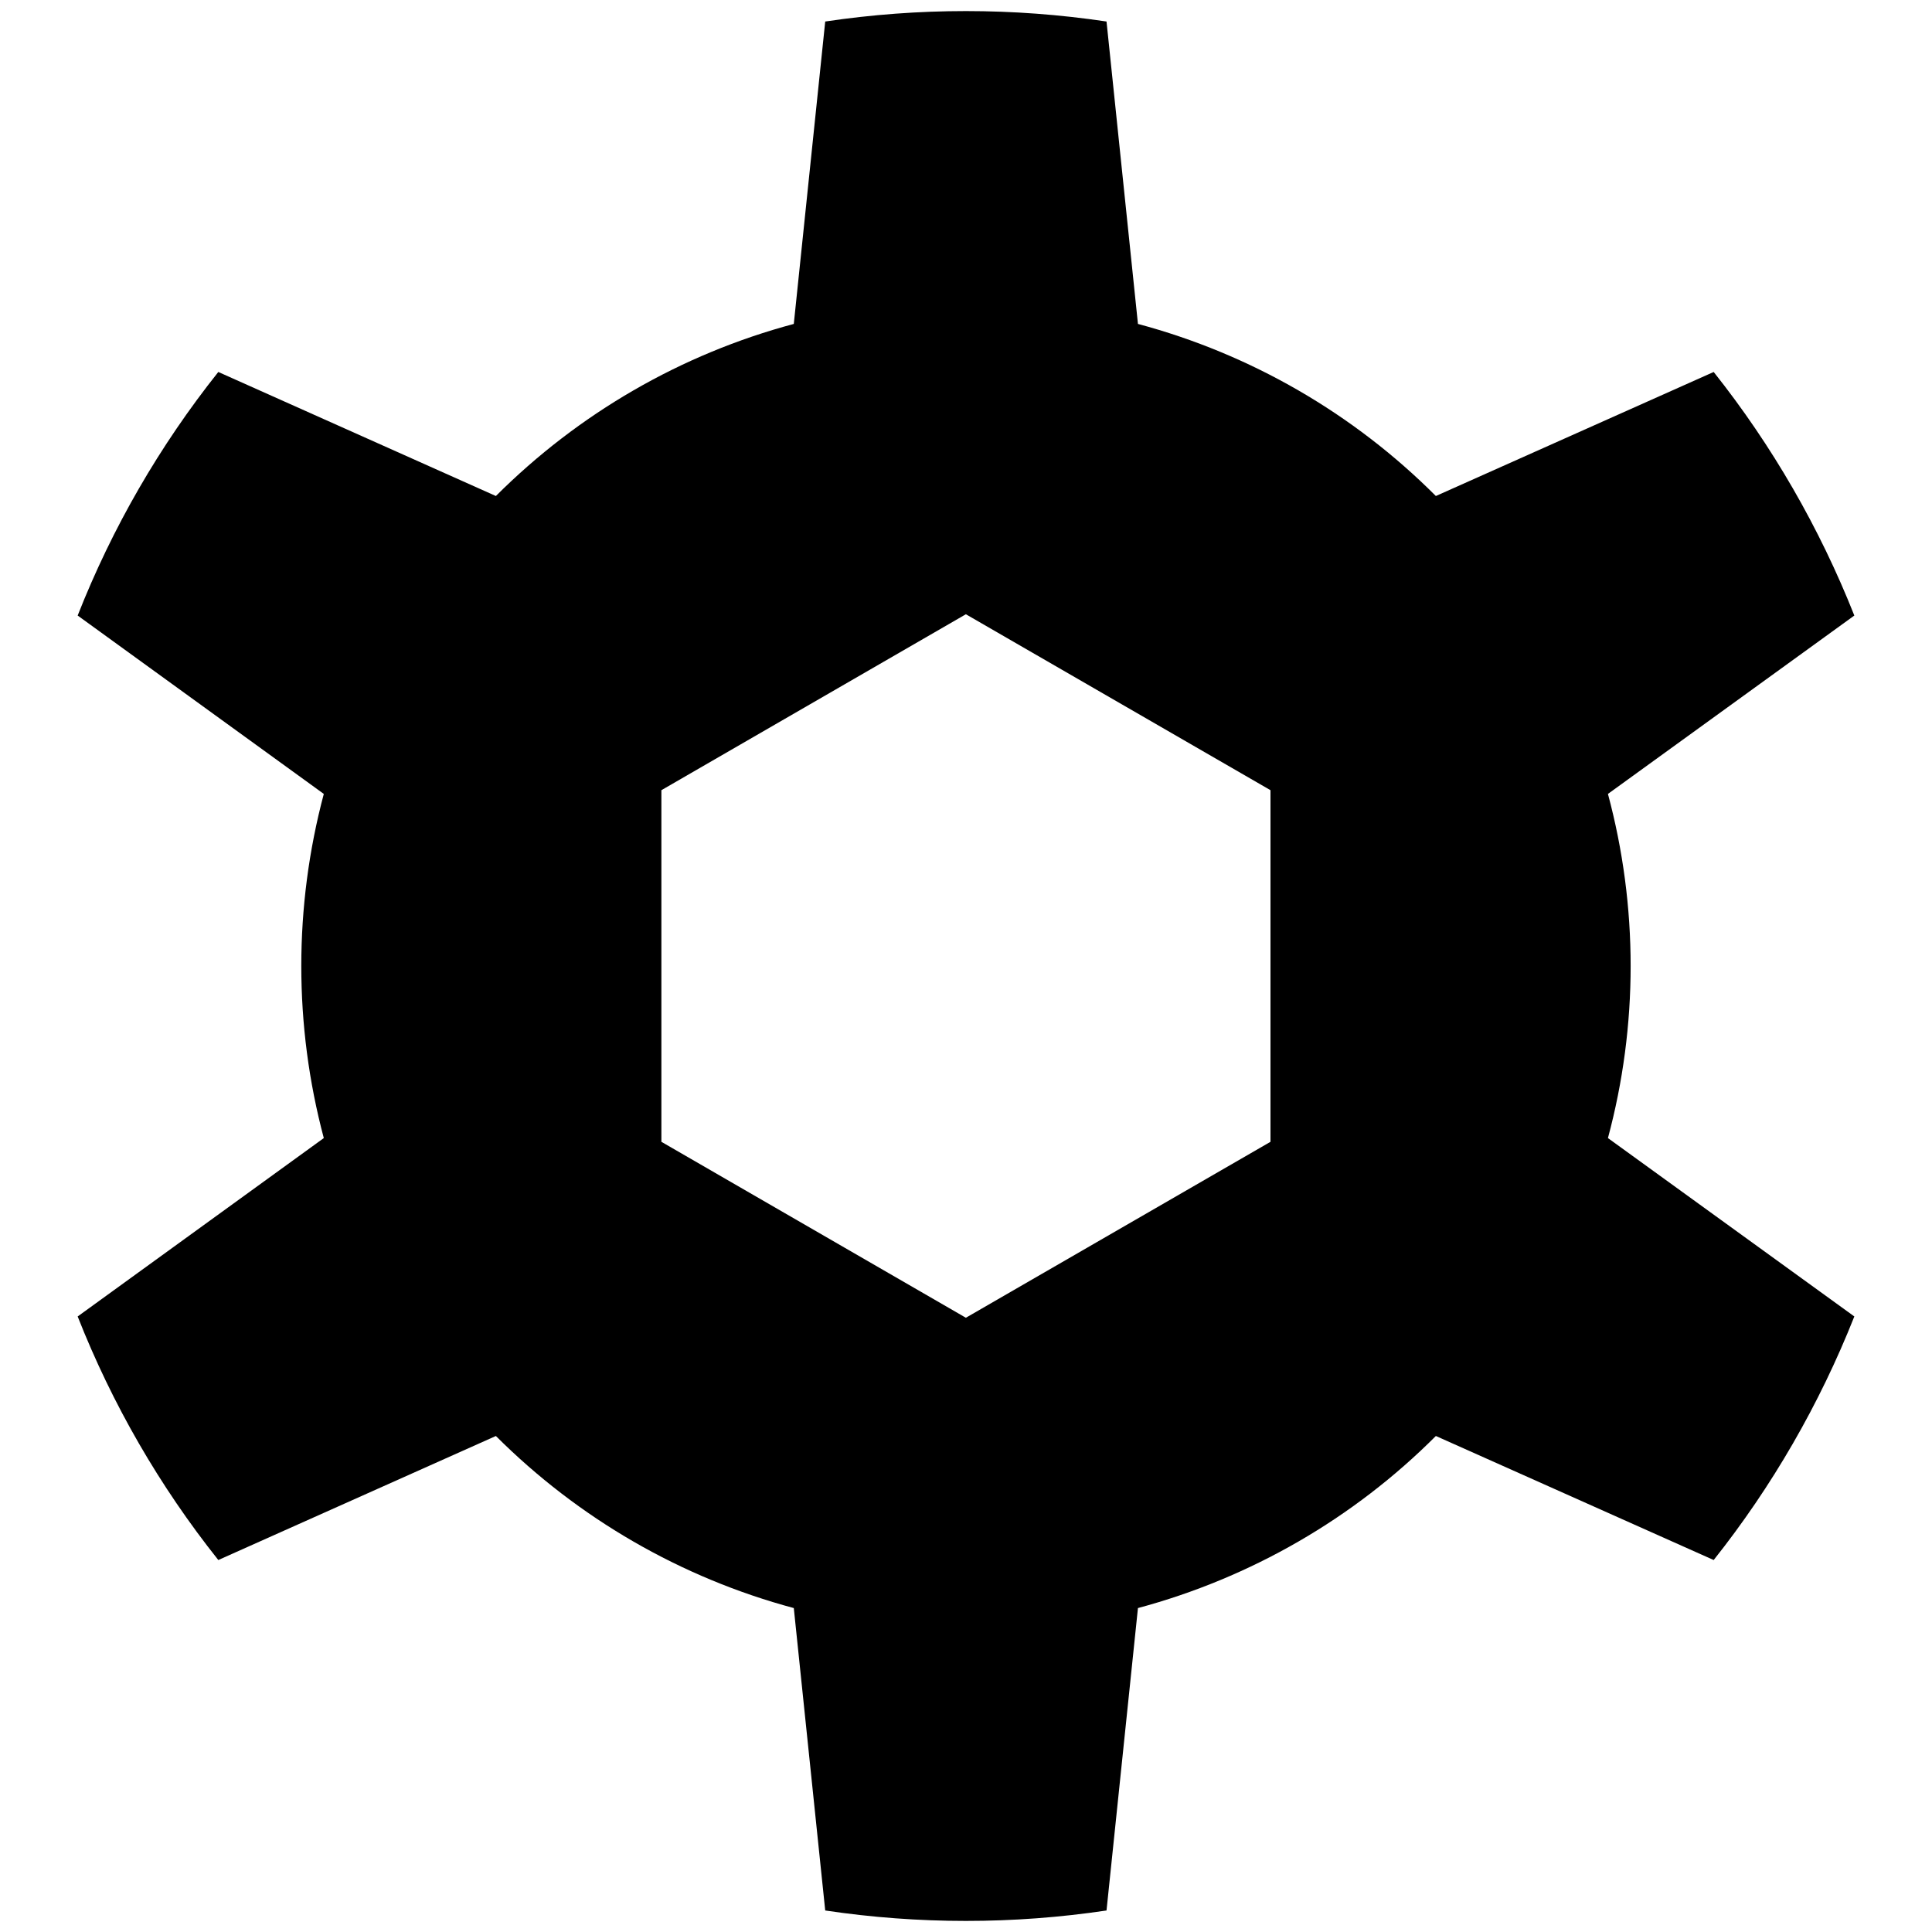 <?xml version="1.0" encoding="UTF-8" standalone="no"?><!DOCTYPE svg PUBLIC "-//W3C//DTD SVG 1.1//EN" "http://www.w3.org/Graphics/SVG/1.1/DTD/svg11.dtd"><svg width="100%" height="100%" viewBox="0 0 15 15" version="1.1" xmlns="http://www.w3.org/2000/svg" xmlns:xlink="http://www.w3.org/1999/xlink" xml:space="preserve" xmlns:serif="http://www.serif.com/" style="fill-rule:evenodd;clip-rule:evenodd;stroke-linejoin:round;stroke-miterlimit:1.414;"><path d="M7.499,4.769l2.365,1.366l0,2.73l-2.365,1.366l-2.364,-1.366l0,-2.73l2.364,-1.366Zm1.092,-4.602c-0.724,-0.108 -1.459,-0.108 -2.184,0l-0.244,2.348c-0.875,0.234 -1.671,0.695 -2.313,1.336l-2.155,-0.963c-0.456,0.573 -0.824,1.21 -1.092,1.891l1.911,1.385c-0.233,0.875 -0.233,1.797 0,2.672l-1.911,1.385c0.268,0.681 0.636,1.318 1.092,1.891l2.155,-0.963c0.642,0.641 1.438,1.101 2.313,1.336l0.244,2.348c0.725,0.108 1.46,0.108 2.184,0l0.244,-2.348c0.875,-0.235 1.673,-0.695 2.313,-1.336l2.157,0.963c0.455,-0.573 0.822,-1.21 1.092,-1.891l-1.913,-1.385c0.235,-0.875 0.235,-1.797 0,-2.672l1.913,-1.385c-0.27,-0.681 -0.637,-1.318 -1.092,-1.891l-2.157,0.963c-0.64,-0.641 -1.438,-1.102 -2.313,-1.336l-0.244,-2.348Z"/></svg>